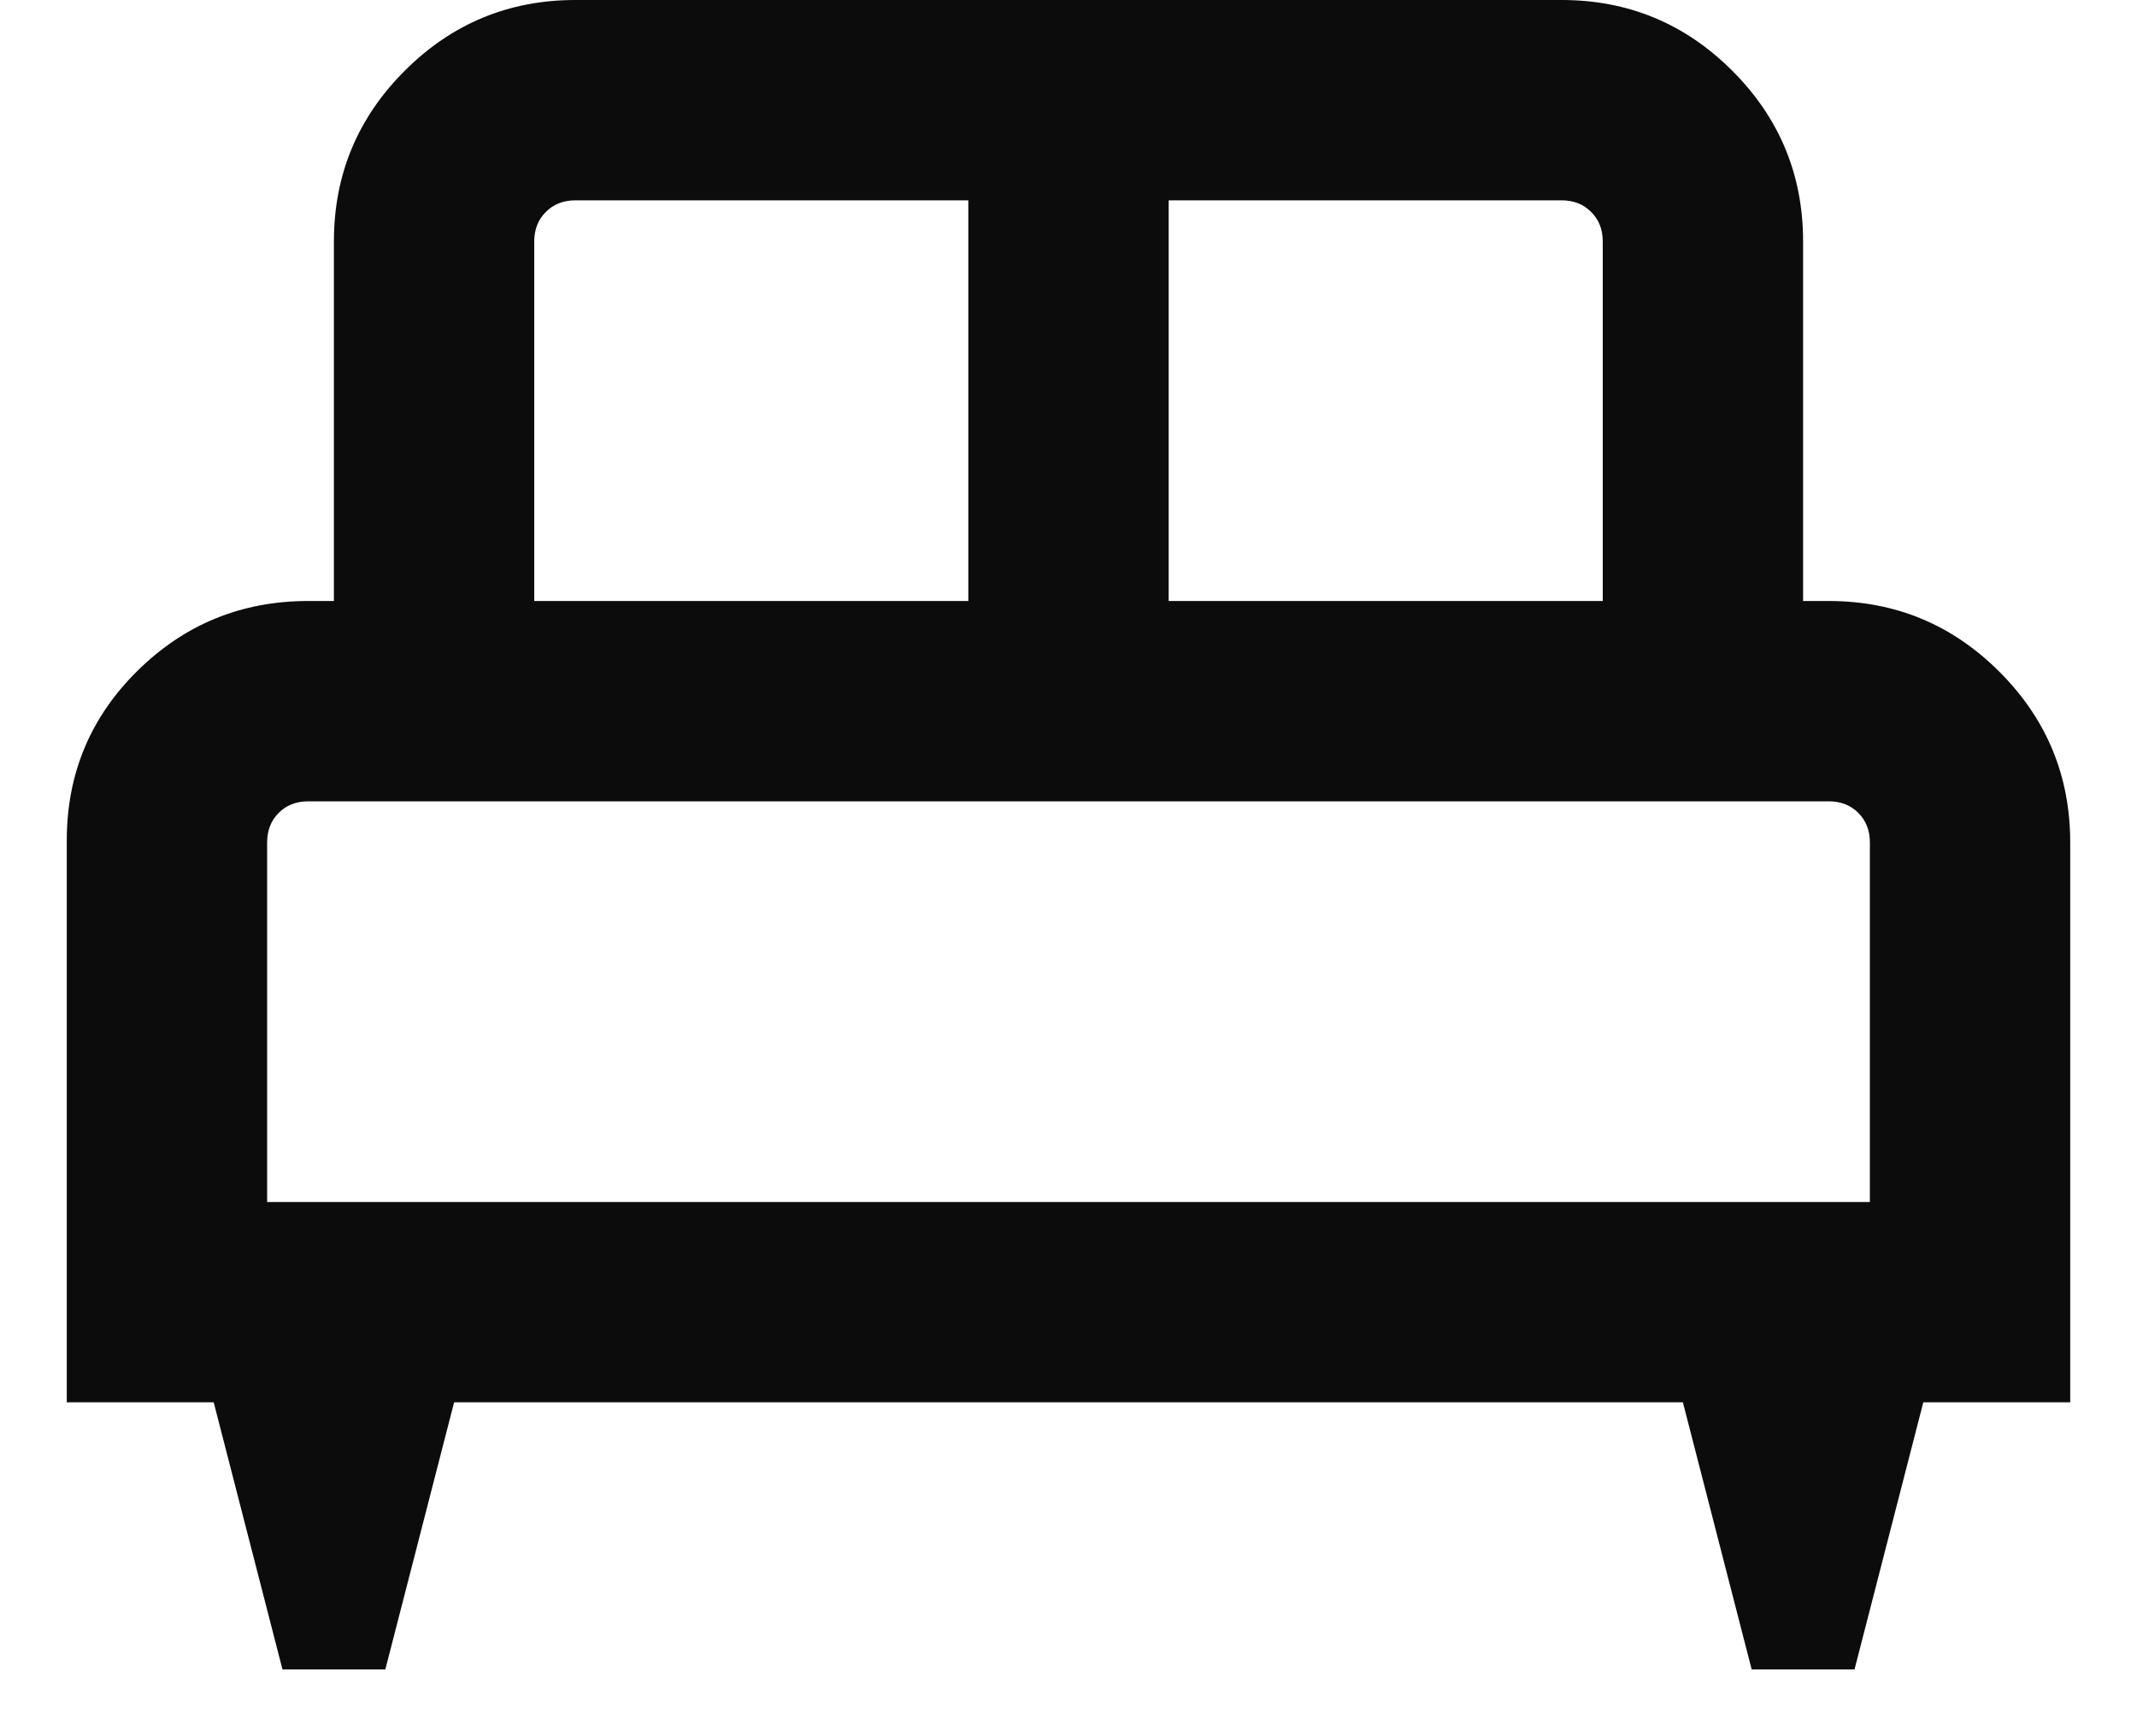 <svg width="16" height="13" viewBox="0 0 16 13" fill="none" xmlns="http://www.w3.org/2000/svg">
<path d="M2.885 12.5H2.115L1.6 10.5H0.5V6.292C0.5 5.794 0.677 5.37 1.03 5.022C1.383 4.674 1.809 4.5 2.308 4.5H2.5V1.808C2.5 1.309 2.677 0.883 3.03 0.53C3.383 0.177 3.809 0 4.308 0H11.692C12.191 0 12.617 0.177 12.97 0.53C13.323 0.883 13.5 1.309 13.5 1.808V4.5H13.692C14.191 4.5 14.617 4.677 14.97 5.03C15.323 5.383 15.5 5.809 15.5 6.308V10.5H14.4L13.885 12.5H13.115L12.6 10.5H3.4L2.885 12.5ZM8.75 4.5H12V1.808C12 1.718 11.971 1.644 11.913 1.587C11.856 1.529 11.782 1.5 11.692 1.5H8.75V4.5ZM4 4.5H7.25V1.5H4.308C4.218 1.5 4.144 1.529 4.087 1.587C4.029 1.644 4 1.718 4 1.808V4.5ZM2 9H14V6.308C14 6.218 13.971 6.144 13.913 6.086C13.856 6.029 13.782 6 13.692 6H2.308C2.218 6 2.144 6.029 2.087 6.086C2.029 6.144 2 6.218 2 6.308V9Z" fill="#0D0C0C"/>
</svg>
